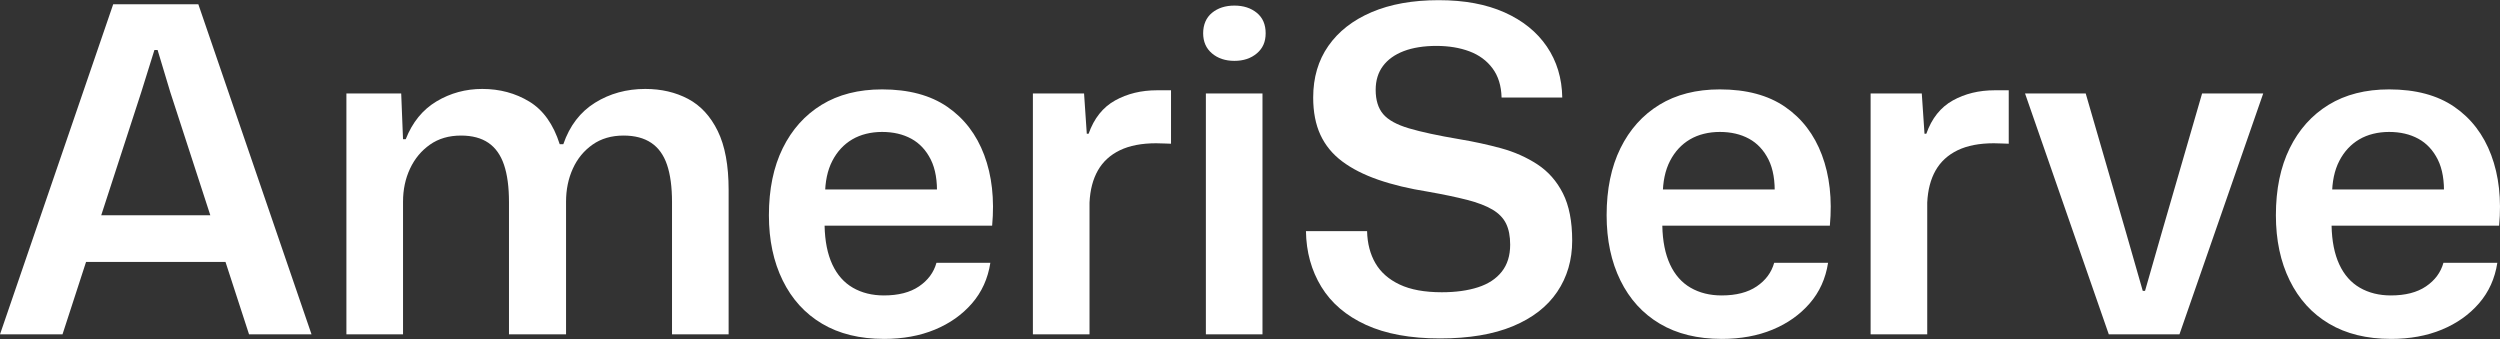<?xml version="1.0" encoding="UTF-8"?>
<svg id="Layer_1" data-name="Layer 1" xmlns="http://www.w3.org/2000/svg" viewBox="0 0 1600 217">
  <rect x="0" y="0" width="1600" height="217" fill="#333333" stroke="none"/>
  <defs>
    <style>
      .cls-1 {
        fill: #fff;
      }
    </style>
  </defs>
  <path class="cls-1" d="M0,213.99L72.45,2.72h54.48l72.45,211.27h-39.99L108.97,58.94l-8.11-26.95h-2.03l-8.41,26.95-50.42,155.05H0ZM51.88,167.62l7.54-29.85h80.57l7.53,29.85H51.88Z"/>
  <path class="cls-1" d="M221.7,213.99V59.81h35.07l1.16,29.27h1.74c4.25-10.82,10.82-18.89,19.71-24.2,8.88-5.31,18.65-7.96,29.27-7.96,11.2,0,21.25,2.71,30.14,8.11,8.88,5.41,15.36,14.49,19.42,27.24h2.32c4.06-11.79,10.82-20.63,20.29-26.52,9.46-5.89,20.19-8.83,32.17-8.83,10.24,0,19.37,2.13,27.39,6.37,8.02,4.25,14.35,11.11,18.98,20.57,4.64,9.47,6.96,22.03,6.96,37.68v92.45h-36.23v-84.62c0-9.66-1.06-17.63-3.19-23.91s-5.51-10.96-10.14-14.06-10.53-4.64-17.68-4.64c-7.73,0-14.35,1.93-19.85,5.8-5.51,3.87-9.71,8.98-12.61,15.36s-4.35,13.43-4.35,21.16v84.91h-36.52v-84.62c0-9.66-1.06-17.63-3.19-23.91-2.13-6.28-5.46-10.96-10-14.06-4.54-3.09-10.39-4.64-17.53-4.64-7.73,0-14.35,1.93-19.85,5.8-5.51,3.87-9.76,8.98-12.75,15.36-3,6.37-4.49,13.43-4.49,21.16v84.91h-36.23Z"/>
  <path class="cls-1" d="M565.71,216.89c-15.46,0-28.65-3.23-39.56-9.71-10.92-6.47-19.32-15.69-25.21-27.68-5.9-11.97-8.84-25.89-8.84-41.73,0-16.62,2.94-30.91,8.84-42.89,5.89-11.98,14.2-21.25,24.92-27.82,10.72-6.56,23.62-9.85,38.69-9.85,17,0,30.91,3.72,41.73,11.15,10.82,7.45,18.69,17.73,23.62,30.87,4.93,13.14,6.62,28.21,5.07,45.21h-107.23c.19,9.85,1.84,18.11,4.93,24.78,3.09,6.66,7.48,11.64,13.18,14.93,5.7,3.29,12.32,4.93,19.86,4.93,9.27,0,16.76-1.93,22.46-5.8,5.7-3.86,9.42-8.88,11.16-15.07h34.49c-1.55,10.05-5.46,18.69-11.74,25.94-6.28,7.24-14.2,12.85-23.77,16.81-9.56,3.96-20.43,5.94-32.6,5.94ZM528.03,125.02l-3.48-3.77h78.54l-3.48,4.06c.39-9.47-.92-17.2-3.91-23.19-3-5.98-7.15-10.43-12.46-13.33-5.32-2.9-11.55-4.35-18.69-4.35s-13.72,1.6-19.13,4.78c-5.41,3.19-9.66,7.78-12.75,13.77-3.09,5.99-4.64,13.33-4.64,22.03Z"/>
  <path class="cls-1" d="M661.05,213.99V59.81h32.75l1.74,25.79h1.16c3.48-9.85,9.13-16.95,16.95-21.3,7.82-4.35,16.76-6.52,26.81-6.52h8.99v34.2c-1.16,0-2.56-.05-4.2-.15-1.64-.09-3.43-.14-5.36-.14-9.27,0-17,1.5-23.18,4.49-6.19,3-10.87,7.3-14.06,12.9-3.19,5.61-4.98,12.46-5.36,20.58v84.33h-36.23Z"/>
  <path class="cls-1" d="M790.02,38.95c-5.8,0-10.58-1.59-14.35-4.78-3.77-3.19-5.65-7.49-5.65-12.9s1.88-9.95,5.65-13.05c3.77-3.09,8.55-4.64,14.35-4.64s10.58,1.55,14.35,4.64c3.77,3.09,5.65,7.44,5.65,13.05s-1.88,9.7-5.65,12.9c-3.77,3.19-8.55,4.78-14.35,4.78ZM771.76,213.99V59.81h36.23v154.18h-36.23Z"/>
  <path class="cls-1" d="M921.59,216.6c-18.94,0-34.73-2.9-47.38-8.69-12.66-5.8-22.17-13.92-28.55-24.35-6.37-10.43-9.66-22.31-9.85-35.65h39.12c.19,7.92,1.98,14.78,5.36,20.58,3.38,5.8,8.55,10.34,15.51,13.62,6.95,3.29,15.94,4.93,26.95,4.93,8.88,0,16.61-1.06,23.19-3.19,6.56-2.12,11.64-5.46,15.21-10,3.57-4.54,5.36-10.28,5.36-17.24,0-5.4-.87-9.9-2.61-13.47-1.74-3.58-4.64-6.57-8.7-8.99-4.06-2.41-9.47-4.49-16.23-6.23-6.77-1.74-15.07-3.48-24.92-5.22-12.17-1.93-22.85-4.49-32.02-7.68-9.18-3.19-16.86-7.1-23.04-11.74-6.19-4.64-10.82-10.29-13.91-16.95-3.09-6.66-4.64-14.64-4.64-23.91,0-12.76,3.23-23.77,9.71-33.04,6.47-9.27,15.7-16.47,27.68-21.59,11.98-5.12,26.27-7.68,42.89-7.68s30.47,2.61,42.17,7.82c11.68,5.22,20.72,12.51,27.1,21.88,6.37,9.37,9.66,20.24,9.86,32.61h-38.84c-.19-7.53-2.13-13.77-5.8-18.69-3.67-4.93-8.6-8.55-14.78-10.87-6.19-2.32-13.23-3.48-21.16-3.48s-15.07,1.11-20.87,3.33c-5.8,2.22-10.24,5.42-13.33,9.57-3.09,4.16-4.64,9.23-4.64,15.22,0,6.57,1.59,11.74,4.78,15.51,3.19,3.77,8.7,6.81,16.52,9.12,7.83,2.32,18.59,4.64,32.31,6.96,9.27,1.54,18.16,3.48,26.66,5.8,8.5,2.32,16.23,5.75,23.19,10.28,6.95,4.55,12.41,10.73,16.37,18.55,3.96,7.82,5.94,17.92,5.94,30.28s-3.19,23.29-9.57,32.75c-6.37,9.47-15.84,16.81-28.4,22.03-12.56,5.22-28.11,7.82-46.66,7.82Z"/>
  <path class="cls-1" d="M1101.85,216.89c-15.46,0-28.65-3.23-39.56-9.71-10.92-6.47-19.32-15.69-25.21-27.68-5.9-11.97-8.84-25.89-8.84-41.73,0-16.62,2.94-30.91,8.84-42.89,5.89-11.98,14.2-21.25,24.92-27.82,10.72-6.56,23.62-9.85,38.69-9.85,17,0,30.91,3.72,41.73,11.15,10.82,7.45,18.69,17.73,23.62,30.87s6.62,28.21,5.07,45.21h-107.23c.19,9.85,1.84,18.11,4.93,24.78,3.09,6.66,7.48,11.64,13.18,14.93,5.7,3.29,12.32,4.93,19.86,4.93,9.27,0,16.76-1.93,22.46-5.8,5.7-3.86,9.42-8.88,11.16-15.07h34.49c-1.55,10.05-5.46,18.69-11.74,25.94-6.28,7.24-14.2,12.85-23.77,16.81-9.56,3.96-20.43,5.94-32.6,5.94ZM1064.17,125.02l-3.48-3.77h78.54l-3.48,4.06c.39-9.47-.92-17.2-3.91-23.19-3-5.98-7.15-10.43-12.46-13.33-5.32-2.9-11.55-4.35-18.69-4.35s-13.72,1.6-19.13,4.78c-5.41,3.19-9.66,7.78-12.75,13.77-3.09,5.99-4.64,13.33-4.64,22.03Z"/>
  <path class="cls-1" d="M1197.19,213.99V59.81h32.75l1.74,25.79h1.16c3.48-9.85,9.13-16.95,16.95-21.3,7.82-4.35,16.76-6.52,26.81-6.52h8.99v34.2c-1.16,0-2.56-.05-4.2-.15-1.64-.09-3.43-.14-5.36-.14-9.27,0-17,1.5-23.18,4.49-6.19,3-10.87,7.3-14.06,12.9-3.19,5.61-4.98,12.46-5.36,20.58v84.33h-36.23Z"/>
  <path class="cls-1" d="M1349.63,213.99l-53.61-154.18h38.83l25.8,88.97,10.72,37.39h1.45l10.72-37.39,25.8-88.97h39.12l-53.61,154.18h-45.21Z"/>
  <path class="cls-1" d="M1530.18,216.89c-15.46,0-28.65-3.23-39.56-9.71-10.92-6.47-19.32-15.69-25.21-27.68-5.9-11.97-8.84-25.89-8.84-41.73,0-16.62,2.94-30.91,8.84-42.89,5.89-11.98,14.2-21.25,24.92-27.82,10.72-6.56,23.62-9.85,38.69-9.85,17,0,30.91,3.72,41.73,11.15,10.82,7.45,18.69,17.73,23.62,30.87s6.62,28.21,5.07,45.21h-107.23c.19,9.85,1.84,18.11,4.93,24.78,3.09,6.66,7.48,11.64,13.18,14.93,5.7,3.29,12.32,4.93,19.86,4.93,9.27,0,16.76-1.93,22.46-5.8,5.7-3.86,9.42-8.88,11.16-15.07h34.49c-1.55,10.05-5.46,18.69-11.74,25.94-6.28,7.24-14.2,12.85-23.77,16.81-9.56,3.96-20.43,5.94-32.6,5.94ZM1492.51,125.02l-3.48-3.77h78.54l-3.48,4.06c.39-9.47-.92-17.2-3.91-23.19-3-5.98-7.15-10.43-12.46-13.33-5.32-2.9-11.55-4.35-18.69-4.35s-13.72,1.6-19.13,4.78c-5.41,3.19-9.66,7.78-12.75,13.77-3.09,5.99-4.64,13.33-4.64,22.03Z"/>
</svg>